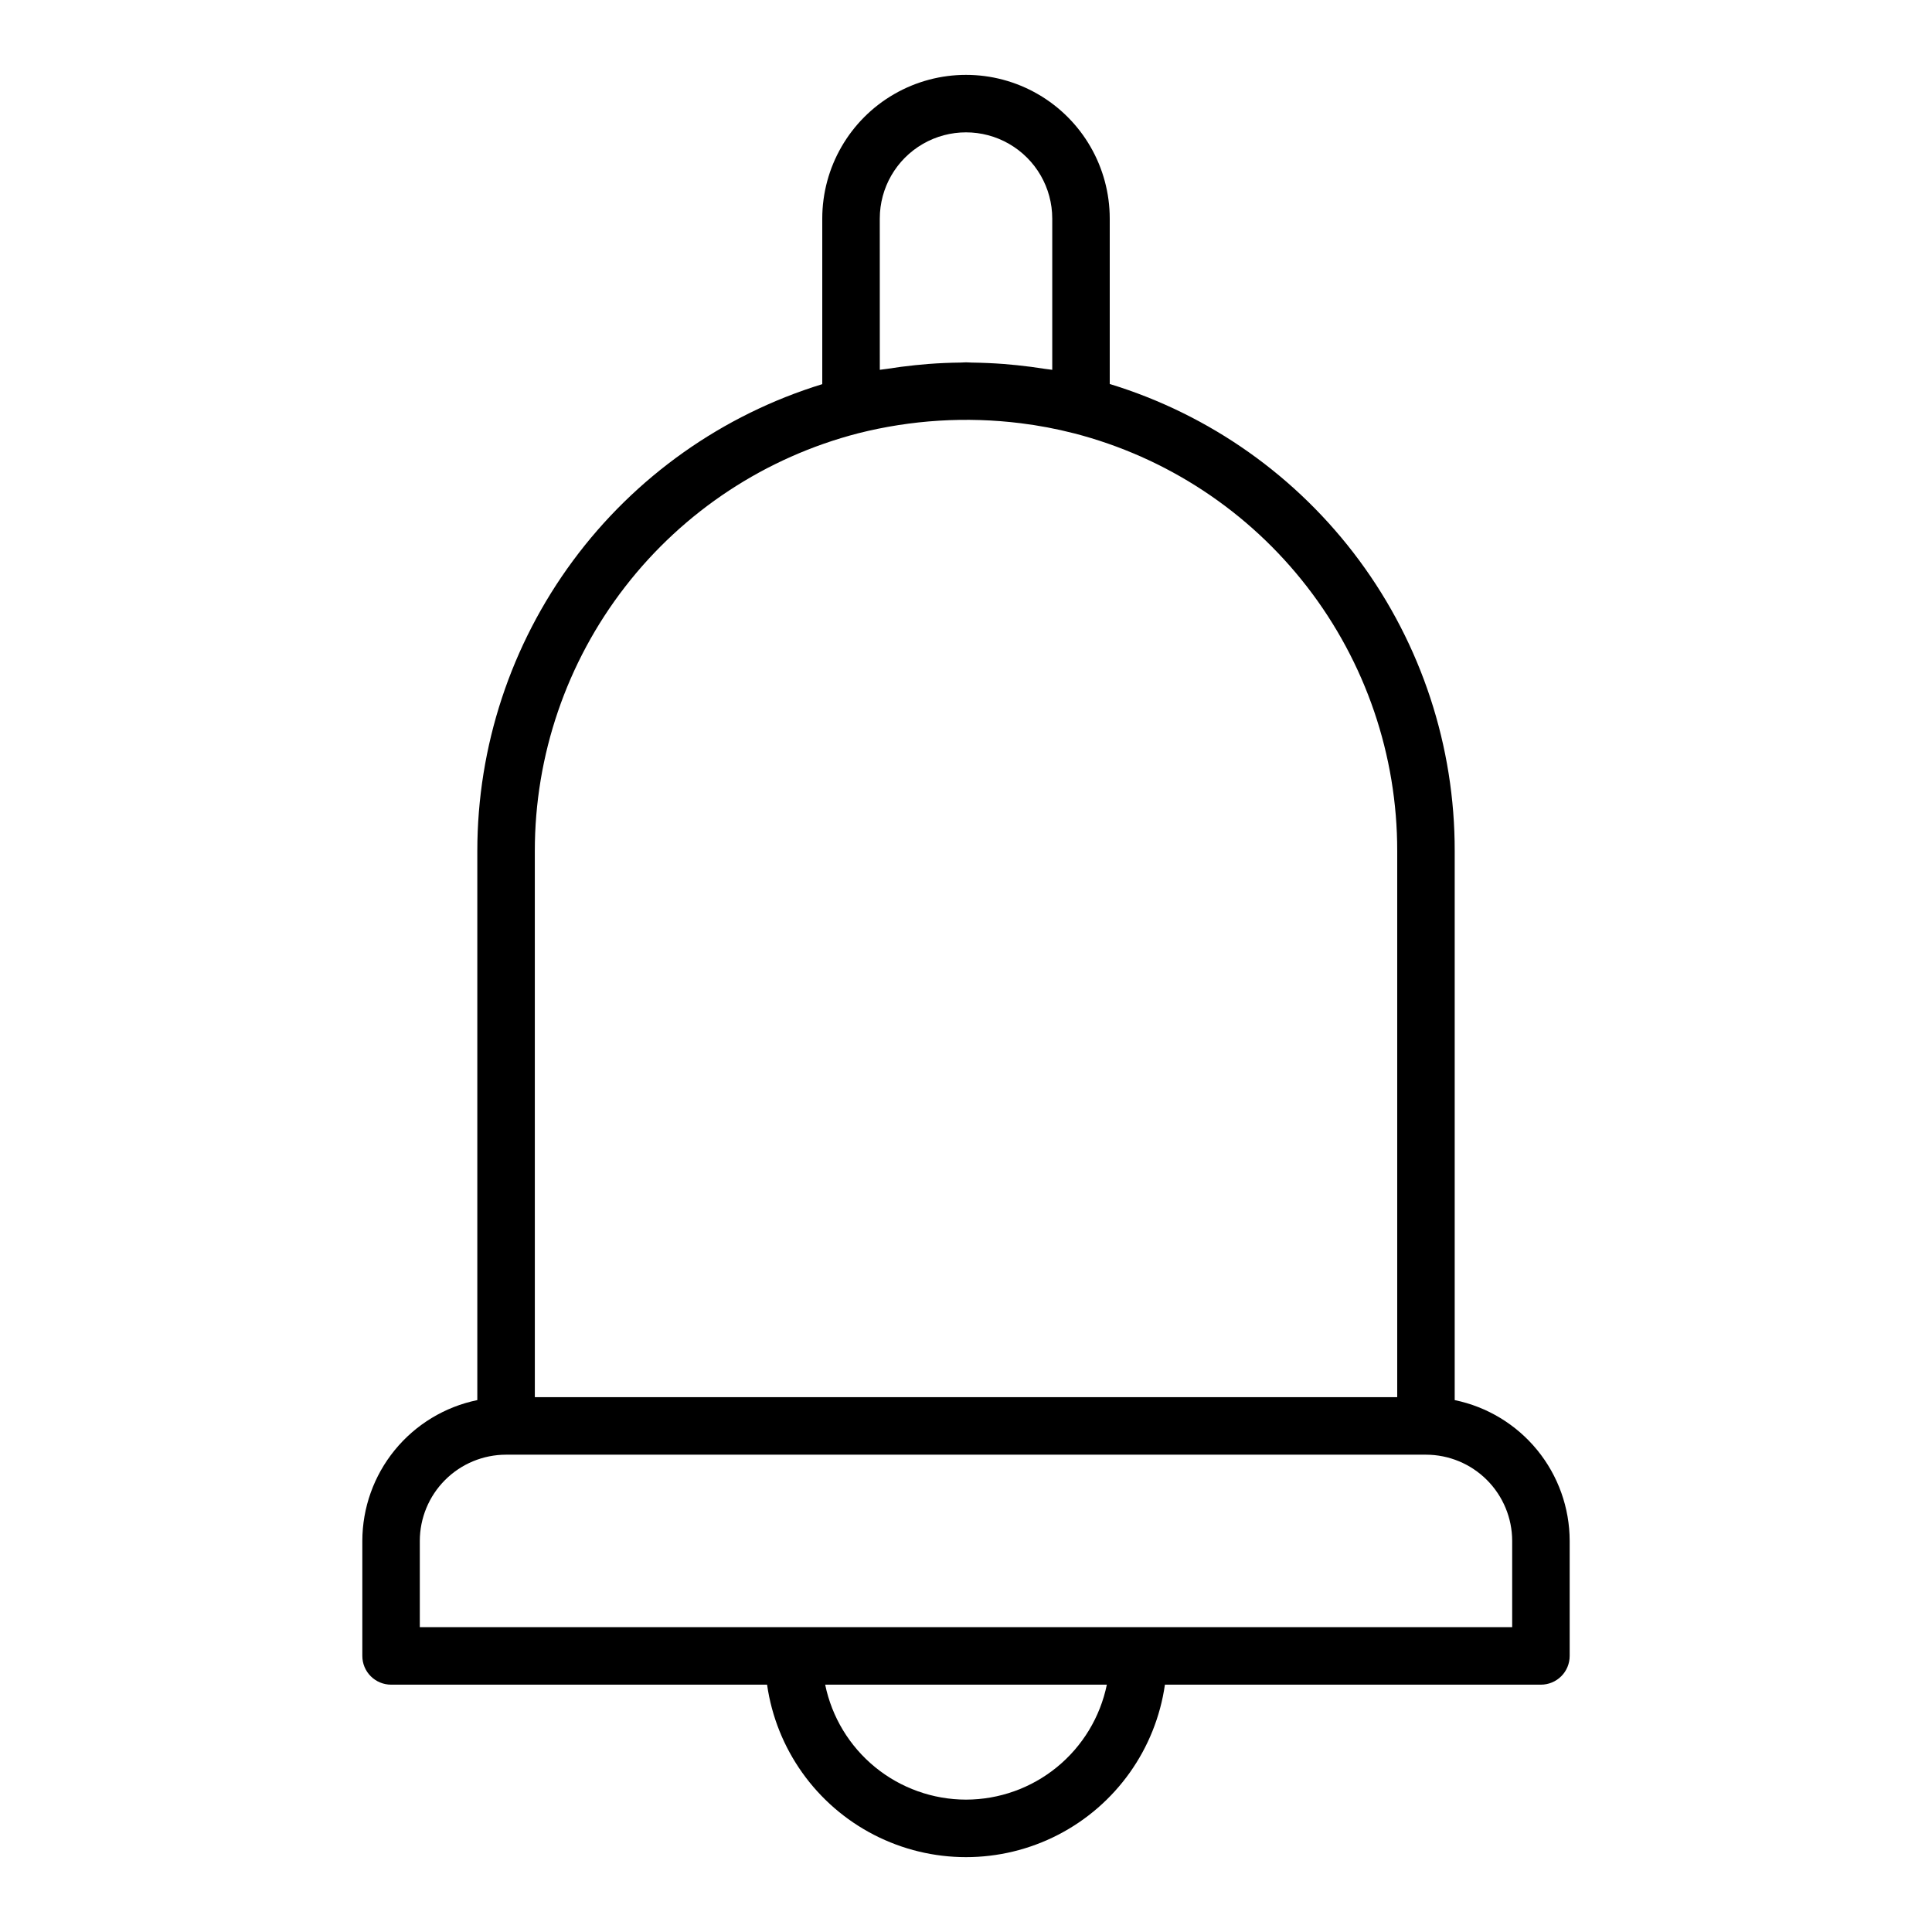 <?xml version="1.0" encoding="UTF-8"?>
<!-- The Best Svg Icon site in the world: iconSvg.co, Visit us! https://iconsvg.co -->
<svg fill="#000000" width="800px" height="800px" version="1.1" viewBox="144 144 512 512" xmlns="http://www.w3.org/2000/svg">
 <path d="m529.51 515.04v-145.51c0.047-27.707-8.812-54.695-25.273-76.98s-39.648-38.691-66.145-46.789v-43.828c0-13.609-7.262-26.184-19.047-32.988-11.785-6.805-26.305-6.805-38.09 0-11.785 6.805-19.047 19.379-19.047 32.988v43.871c-26.465 8.133-49.625 24.539-66.078 46.809-16.457 22.27-25.336 49.227-25.336 76.918v145.51c-8.598 1.766-16.324 6.445-21.875 13.242-5.551 6.797-8.586 15.301-8.598 24.078v30.473c0 2.019 0.801 3.961 2.231 5.387 1.43 1.43 3.367 2.231 5.387 2.231h99.645c2.441 17.062 12.988 31.883 28.305 39.785 15.316 7.898 33.508 7.898 48.824 0 15.316-7.902 25.863-22.723 28.305-39.785h99.645c2.019 0 3.961-0.801 5.387-2.231 1.43-1.426 2.234-3.367 2.231-5.387v-30.473c-0.012-8.777-3.047-17.281-8.598-24.078-5.551-6.797-13.277-11.477-21.871-13.242zm-152.36-313.11c0-8.168 4.356-15.711 11.426-19.793 7.07-4.082 15.785-4.082 22.855 0 7.07 4.082 11.426 11.625 11.426 19.793v40.078c-0.629-0.113-1.277-0.148-1.91-0.25-2.469-0.395-4.957-0.723-7.453-0.977-1.168-0.121-2.336-0.234-3.512-0.324-2.832-0.211-5.672-0.332-8.516-0.371-0.488-0.008-0.969-0.062-1.457-0.062-0.488 0-0.973 0.059-1.461 0.062-2.844 0.031-5.68 0.152-8.512 0.367-1.18 0.09-2.348 0.207-3.519 0.324-2.5 0.254-4.984 0.582-7.453 0.977-0.629 0.102-1.277 0.141-1.906 0.25zm-91.418 167.6c-0.012-25.344 8.402-49.973 23.914-70.012 15.516-20.039 37.25-34.352 61.785-40.691 14.059-3.555 28.66-4.461 43.051-2.668 4.75 0.586 9.457 1.477 14.094 2.668h0.016c24.543 6.328 46.285 20.637 61.797 40.68 15.512 20.043 23.918 44.676 23.887 70.023v144.74h-228.54zm114.27 251.39c-8.777-0.012-17.285-3.047-24.082-8.598-6.801-5.551-11.477-13.277-13.242-21.875h74.648c-1.77 8.598-6.445 16.324-13.246 21.875-6.797 5.551-15.301 8.586-24.078 8.598zm144.74-45.707h-289.49v-22.855c0.008-6.059 2.418-11.867 6.703-16.152 4.285-4.285 10.094-6.695 16.152-6.699h243.78c6.062 0.004 11.871 2.414 16.156 6.699 4.281 4.285 6.691 10.094 6.699 16.152z"/>
</svg>